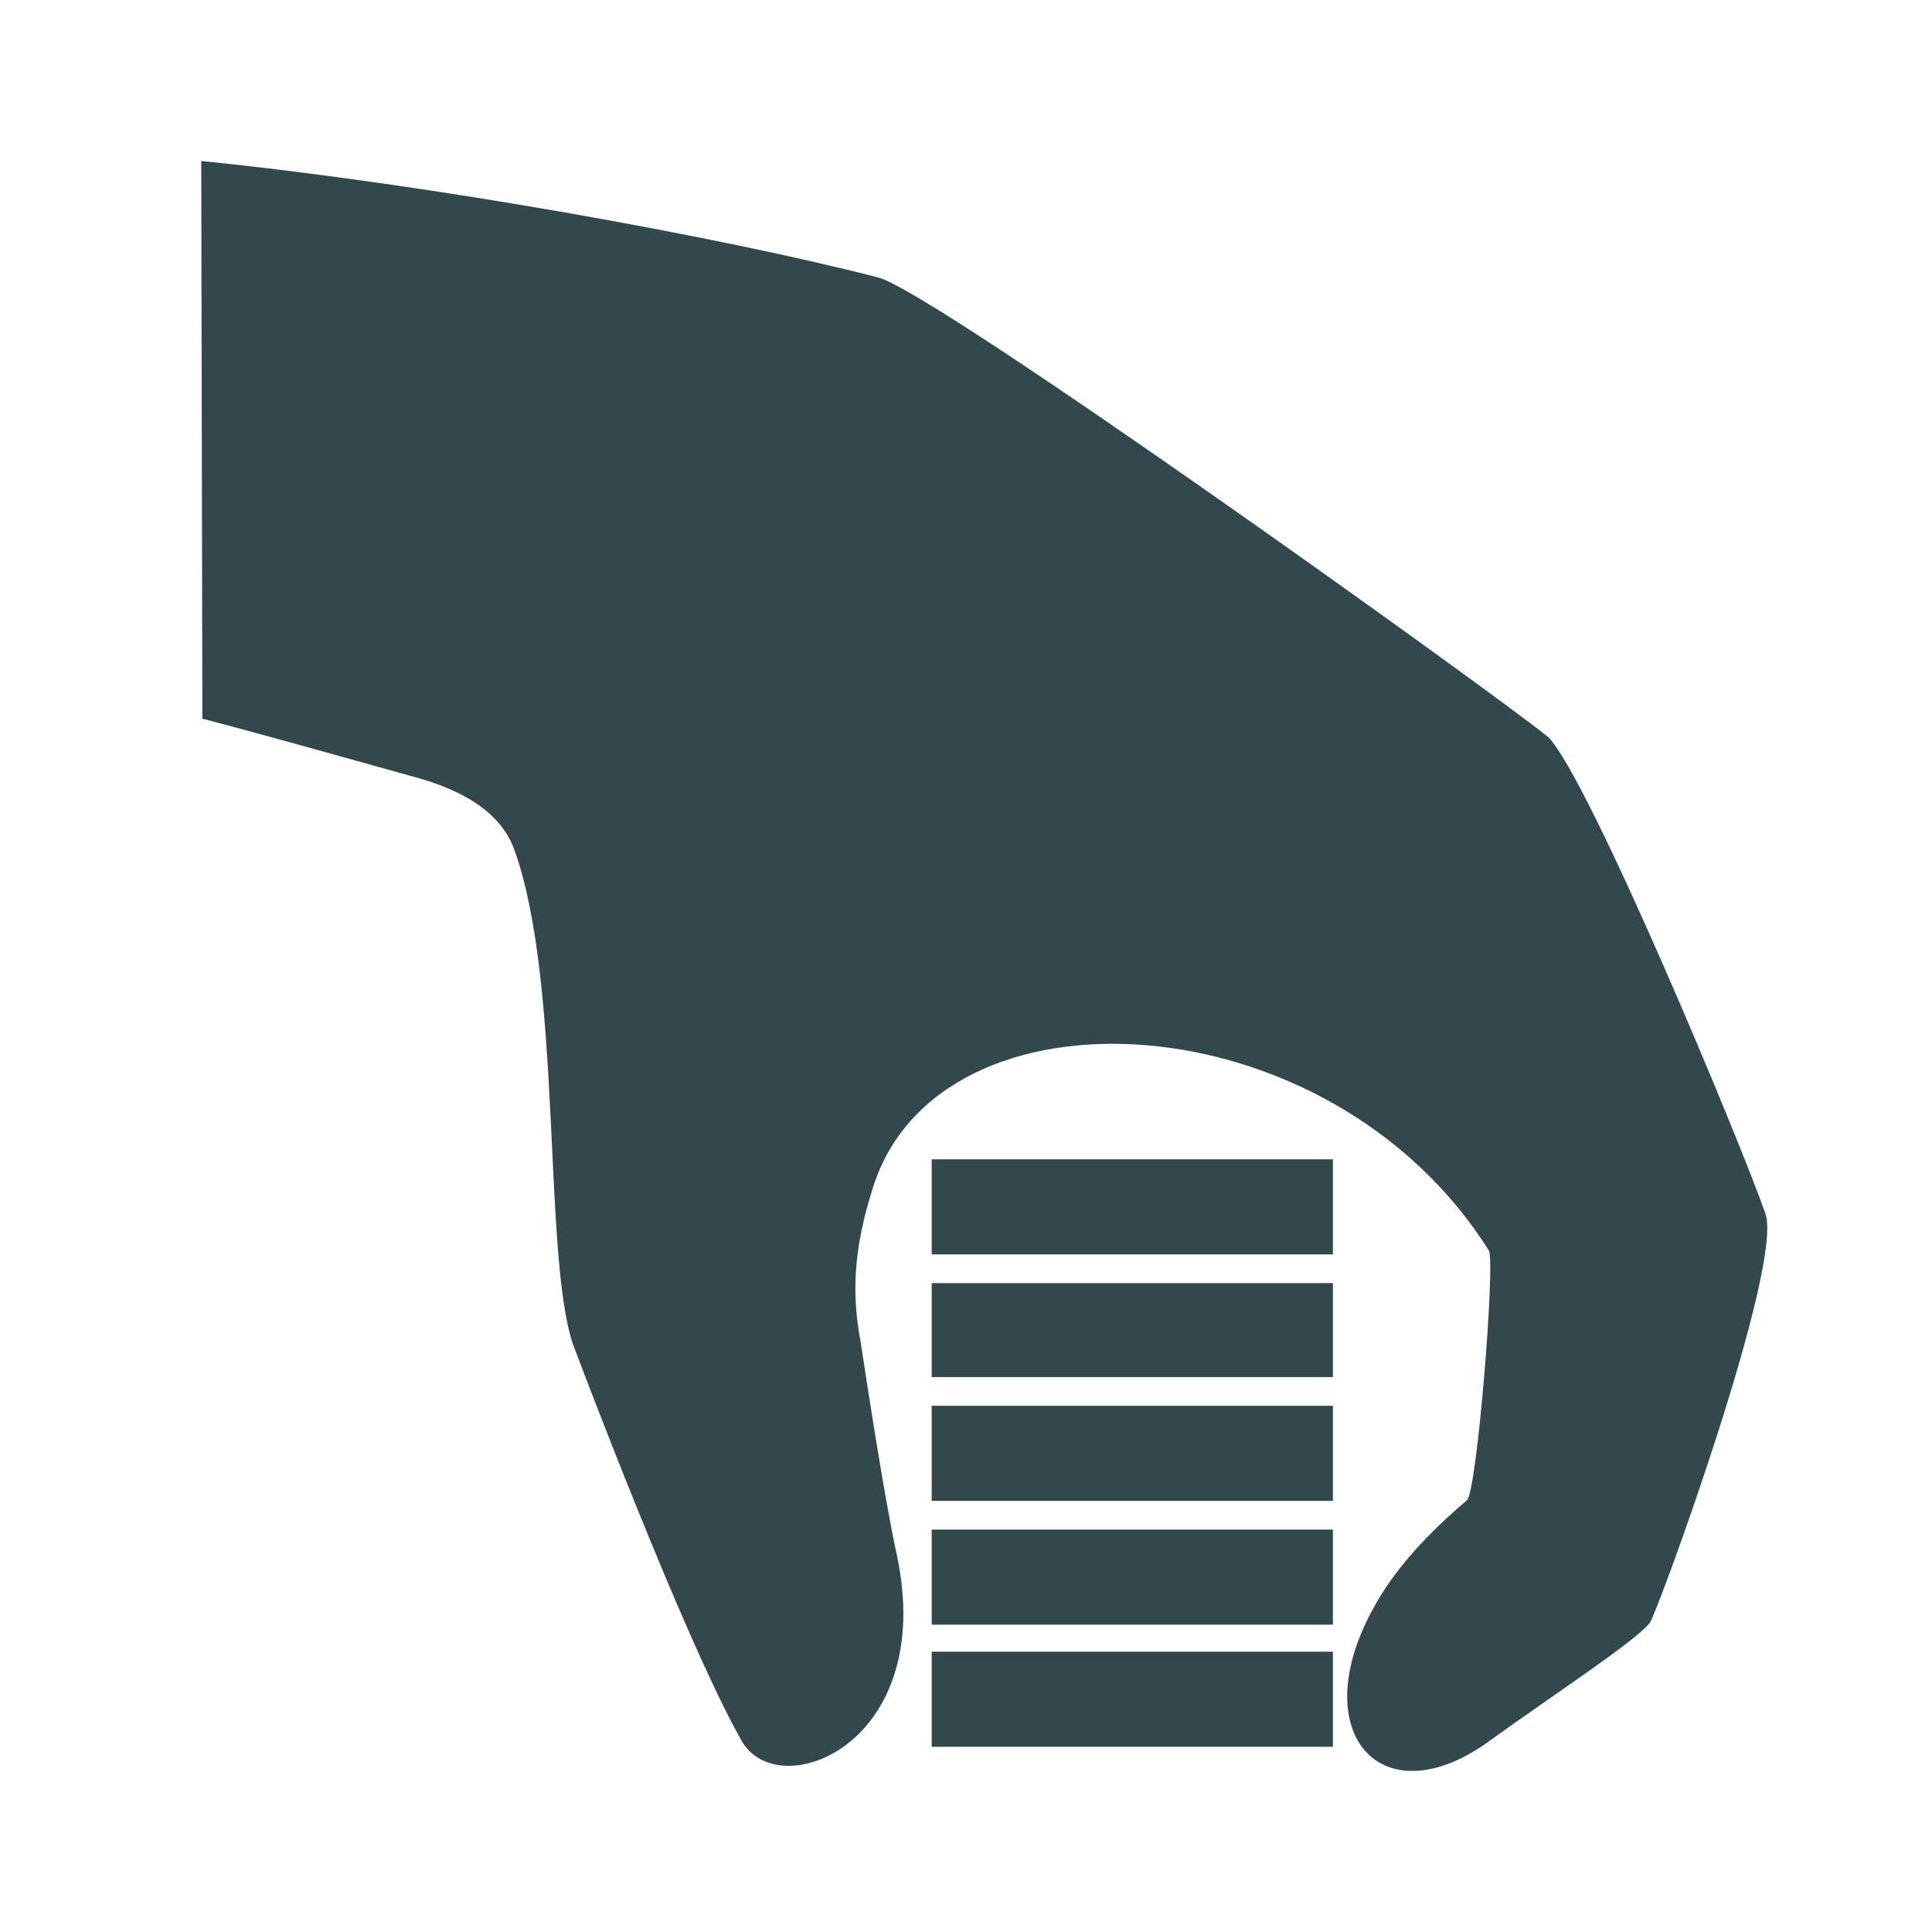 <svg width="48" height="48" viewBox="0 0 48 48" fill="none" xmlns="http://www.w3.org/2000/svg">
<g clip-path="url(#clip0_1826_12372)">
<path d="M36.989 31.067C37.157 31.333 36.695 37.079 36.444 37.275C35.437 38.128 34.724 38.939 34.263 39.708C32.305 42.951 34.263 45.258 37.017 43.245C38.681 42.043 40.582 40.812 40.987 40.323C41.155 40.127 44.357 31.375 43.853 30.131C43.266 28.439 39.505 19.393 38.471 18.317C37.171 17.254 23.245 7.258 21.819 6.894C18.03 5.915 10.788 4.587 5 4L5.028 17.855C6.79 18.317 8.803 18.89 10.215 19.281C11.222 19.547 12.382 20.036 12.774 21.099C13.976 24.412 13.486 31.123 14.227 33.374C14.297 33.57 16.982 40.7 18.422 43.245C19.331 44.867 23.287 43.343 22.281 38.631C21.959 37.163 21.498 34.087 21.372 33.276C21.176 32.214 21.176 31.095 21.694 29.488C23.343 24.287 33.032 24.776 36.989 31.067ZM33.116 28.802H23.148V31.165H33.116V28.802V28.802ZM33.116 31.878C29.802 31.878 26.461 31.878 23.148 31.878C23.148 32.661 23.148 33.43 23.148 34.213C26.461 34.213 29.802 34.213 33.116 34.213C33.116 33.43 33.116 32.661 33.116 31.878ZM33.116 34.926C29.802 34.926 26.461 34.926 23.148 34.926C23.148 35.709 23.148 36.492 23.148 37.289C26.461 37.289 29.802 37.289 33.116 37.289C33.116 36.492 33.116 35.709 33.116 34.926ZM33.116 38.002C29.802 38.002 26.461 38.002 23.148 38.002C23.148 38.785 23.148 39.568 23.148 40.365C26.461 40.365 29.802 40.365 33.116 40.365C33.116 39.568 33.116 38.785 33.116 38.002ZM33.116 41.036C29.802 41.036 26.461 41.036 23.148 41.036C23.148 41.819 23.148 42.602 23.148 43.399C26.461 43.399 29.802 43.399 33.116 43.399C33.116 42.616 33.116 41.833 33.116 41.036Z" fill="#32484D"/>
</g>
<defs>
<clipPath id="clip0_1826_12372">
<rect width="38.91" height="40" fill="white" transform="translate(5 4)"/>
</clipPath>
</defs>
</svg>
